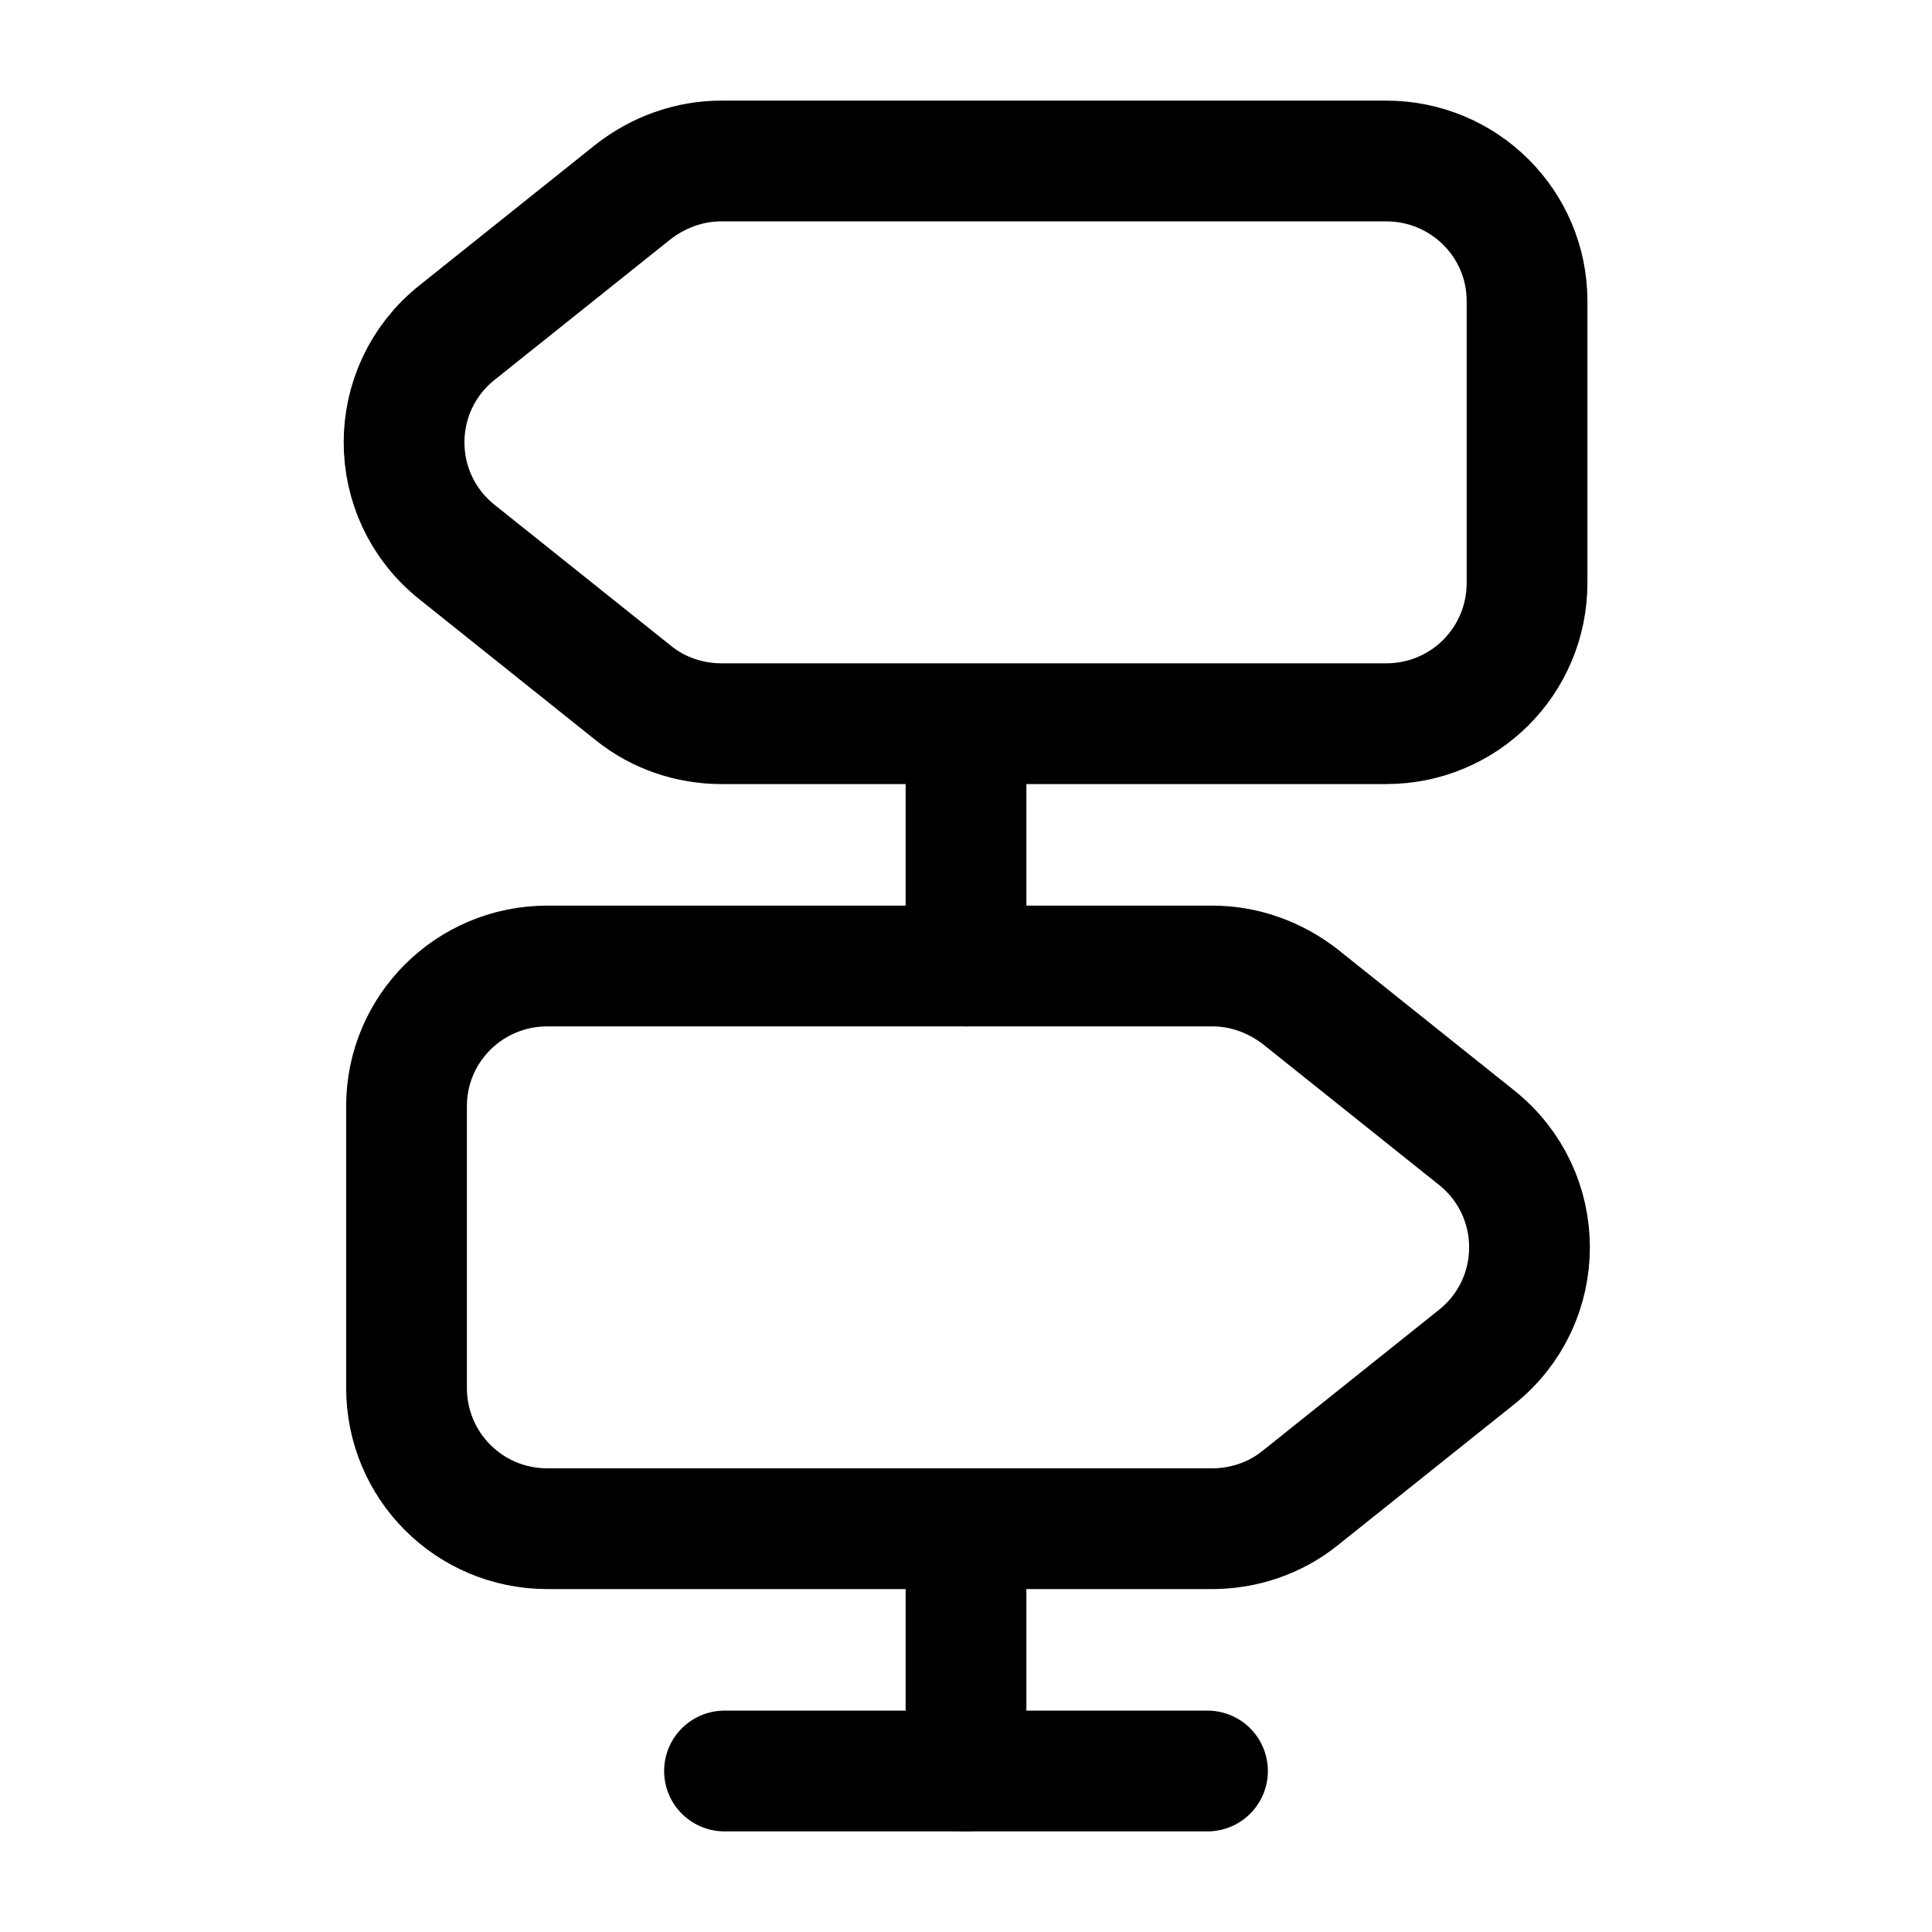 <svg width="48" height="48" viewBox="0 0 48 48" fill="none" xmlns="http://www.w3.org/2000/svg">
<path d="M34.439 4H17.919C17.119 4 16.359 4.28 15.739 4.76L11.359 8.26C9.599 9.66 9.599 12.32 11.359 13.72L15.739 17.22C16.359 17.72 17.139 17.98 17.919 17.98H34.439C36.379 17.98 37.939 16.42 37.939 14.48V7.48C37.939 5.56 36.379 4 34.439 4Z" stroke="black" stroke-width="3" stroke-linecap="round" stroke-linejoin="round"/>
<path d="M13.6 24H30.12C30.92 24 31.68 24.28 32.3 24.76L36.68 28.26C38.44 29.66 38.44 32.32 36.68 33.72L32.3 37.22C31.68 37.72 30.9 37.98 30.12 37.98H13.6C11.66 37.98 10.1 36.42 10.1 34.48V27.48C10.1 25.56 11.66 24 13.6 24Z" stroke="black" stroke-width="3" stroke-linecap="round" stroke-linejoin="round"/>
<path d="M24 24V18" stroke="black" stroke-width="3" stroke-linecap="round" stroke-linejoin="round"/>
<path d="M24 44V38" stroke="black" stroke-width="3" stroke-linecap="round" stroke-linejoin="round"/>
<path d="M18 44H30" stroke="black" stroke-width="3" stroke-linecap="round" stroke-linejoin="round"/>
</svg>
